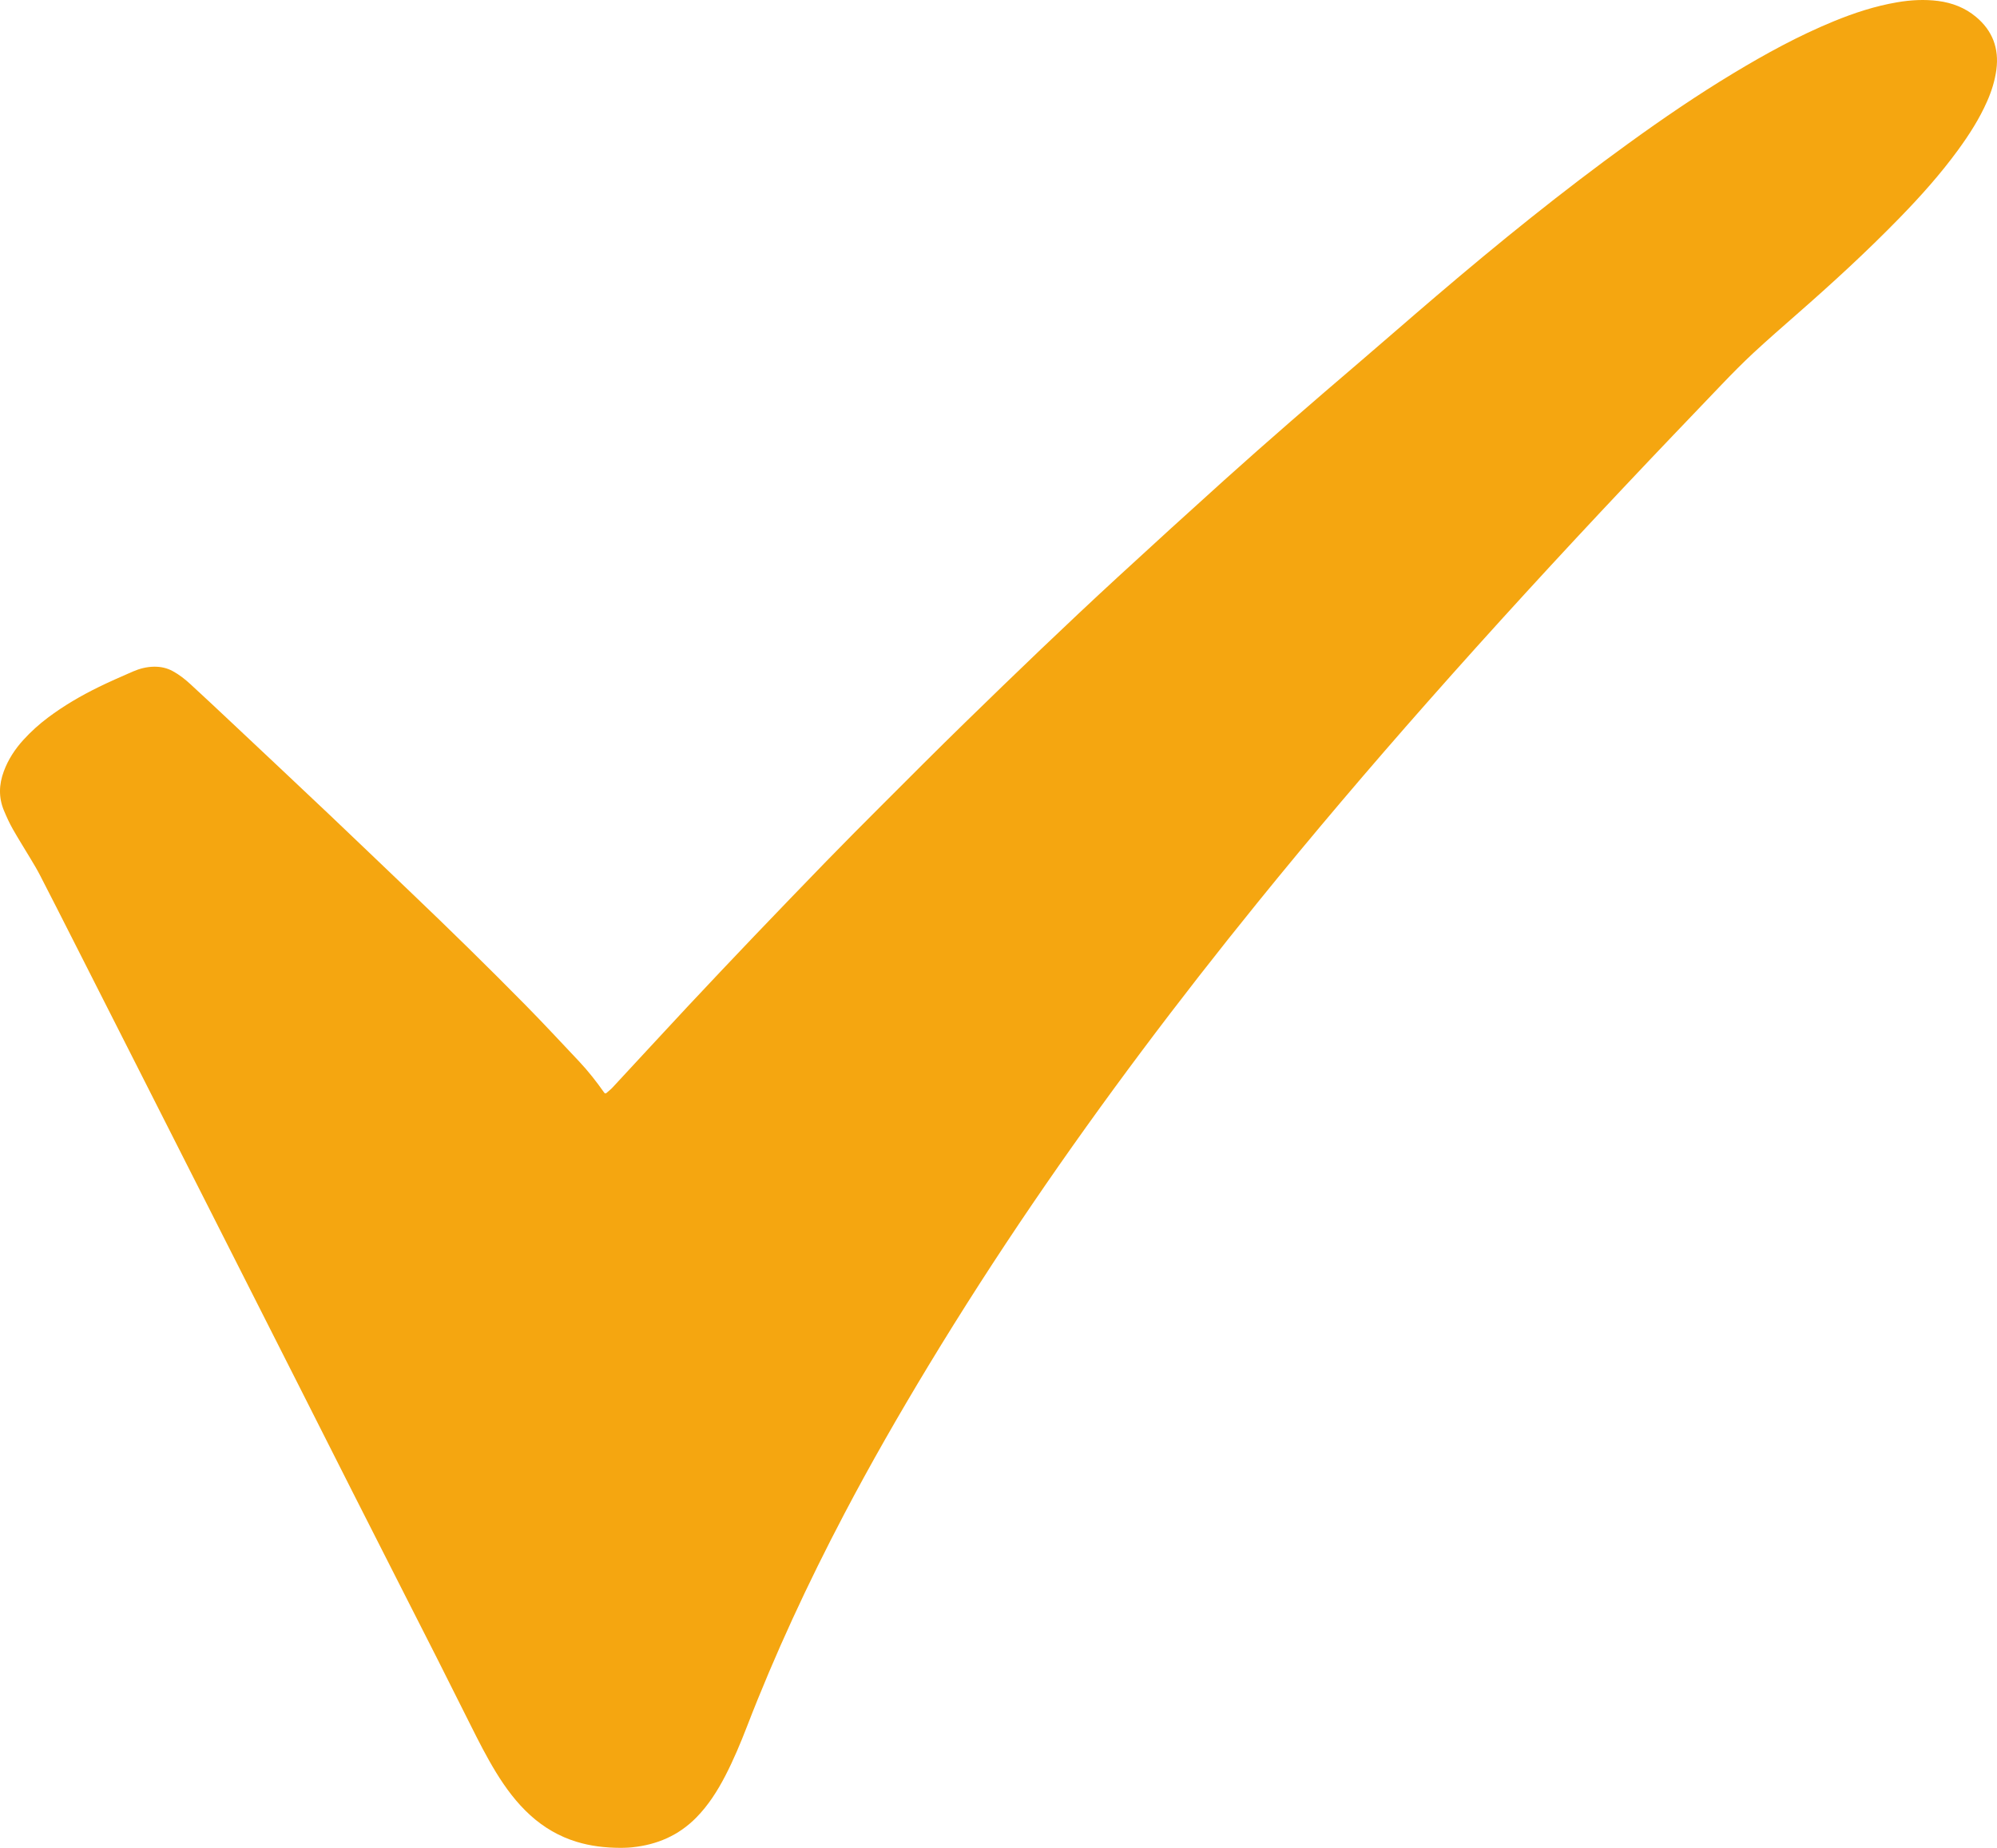 <?xml version="1.0" encoding="UTF-8"?> <svg xmlns="http://www.w3.org/2000/svg" viewBox="1906 2413 188 174" width="188" height="174" data-guides="{&quot;vertical&quot;:[],&quot;horizontal&quot;:[]}"><path fill="#f5a610" stroke="none" fill-opacity="1" stroke-width="1" stroke-opacity="1" color="rgb(51, 51, 51)" font-size-adjust="none" id="tSvgab432a10b3" title="Path 3" d="M 1964.462 2587 C 1962.914 2586.993 1961.588 2586.826 1960.29 2586.431C 1958.645 2585.931 1957.201 2585.084 1955.923 2583.931C 1954.625 2582.751 1953.598 2581.362 1952.688 2579.876C 1951.807 2578.432 1951.043 2576.925 1950.286 2575.411C 1949.238 2573.314 1948.19 2571.224 1947.135 2569.134C 1946.135 2567.162 1945.129 2565.19 1944.129 2563.218C 1942.498 2560.01 1940.873 2556.803 1939.242 2553.588C 1937.52 2550.185 1935.799 2546.776 1934.077 2543.367C 1931.432 2538.145 1928.788 2532.917 1926.143 2527.695C 1923.595 2522.668 1921.047 2517.634 1918.5 2512.607C 1916.598 2508.858 1914.703 2505.101 1912.794 2501.352C 1911.794 2499.38 1910.794 2497.408 1909.781 2495.443C 1909.503 2494.901 1909.191 2494.38 1908.878 2493.86C 1908.323 2492.929 1907.74 2492.012 1907.205 2491.068C 1906.886 2490.506 1906.615 2489.909 1906.365 2489.311C 1905.859 2488.089 1905.9 2486.86 1906.358 2485.631C 1906.768 2484.52 1907.407 2483.541 1908.205 2482.666C 1908.906 2481.896 1909.677 2481.201 1910.517 2480.57C 1912.016 2479.445 1913.627 2478.507 1915.3 2477.688C 1916.348 2477.174 1917.424 2476.709 1918.5 2476.237C 1919.138 2475.959 1919.812 2475.785 1920.513 2475.778C 1921.131 2475.771 1921.714 2475.896 1922.262 2476.195C 1922.88 2476.528 1923.421 2476.959 1923.935 2477.431C 1925.24 2478.639 1926.545 2479.847 1927.837 2481.07C 1930.905 2483.951 1933.966 2486.833 1937.021 2489.721C 1939.568 2492.137 1942.102 2494.575 1944.643 2496.998C 1948.315 2500.504 1951.939 2504.053 1955.5 2507.67C 1957.201 2509.399 1958.853 2511.184 1960.519 2512.947C 1961.38 2513.864 1962.157 2514.857 1962.879 2515.884C 1962.941 2515.975 1963.018 2515.982 1963.101 2515.912C 1963.295 2515.739 1963.504 2515.579 1963.677 2515.391C 1966.037 2512.85 1968.384 2510.295 1970.751 2507.76C 1972.827 2505.545 1974.909 2503.337 1977.006 2501.143C 1979.255 2498.789 1981.511 2496.449 1983.774 2494.116C 1985.468 2492.374 1987.182 2490.651 1988.897 2488.936C 1991.535 2486.298 1994.166 2483.653 1996.839 2481.049C 2001.587 2476.417 2006.37 2471.814 2011.25 2467.321C 2014.568 2464.266 2017.9 2461.232 2021.253 2458.211C 2025.411 2454.469 2029.646 2450.809 2033.894 2447.178C 2036.331 2445.095 2038.746 2442.977 2041.19 2440.894C 2047.063 2435.881 2053.061 2431.021 2059.322 2426.493C 2062.522 2424.174 2065.778 2421.952 2069.159 2419.911C 2072.206 2418.071 2075.323 2416.363 2078.62 2415.009C 2080.55 2414.217 2082.522 2413.571 2084.59 2413.217C 2085.882 2412.995 2087.173 2412.926 2088.471 2413.092C 2089.783 2413.266 2090.984 2413.724 2092.018 2414.585C 2093.587 2415.891 2094.205 2417.564 2093.941 2419.564C 2093.802 2420.598 2093.49 2421.591 2093.066 2422.549C 2092.344 2424.188 2091.386 2425.681 2090.338 2427.118C 2088.672 2429.403 2086.791 2431.5 2084.826 2433.52C 2081.737 2436.693 2078.482 2439.679 2075.149 2442.595C 2073.782 2443.797 2072.407 2444.991 2071.068 2446.234C 2070.054 2447.178 2069.075 2448.171 2068.117 2449.171C 2065.091 2452.337 2062.057 2455.496 2059.058 2458.684C 2052.72 2465.405 2046.473 2472.209 2040.364 2479.132C 2034.908 2485.312 2029.569 2491.589 2024.384 2497.991C 2016.956 2507.163 2009.854 2516.586 2003.211 2526.341C 1999.817 2531.327 1996.554 2536.396 1993.43 2541.555C 1990.646 2546.158 1987.967 2550.817 1985.468 2555.581C 1982.059 2562.073 1978.97 2568.718 1976.325 2575.564C 1975.715 2577.14 1975.062 2578.702 1974.284 2580.209C 1973.542 2581.64 1972.688 2582.987 1971.549 2584.146C 1969.89 2585.833 1967.863 2586.701 1965.545 2586.944C 1965.135 2586.993 1964.698 2586.993 1964.462 2587Z"></path><defs></defs></svg> 